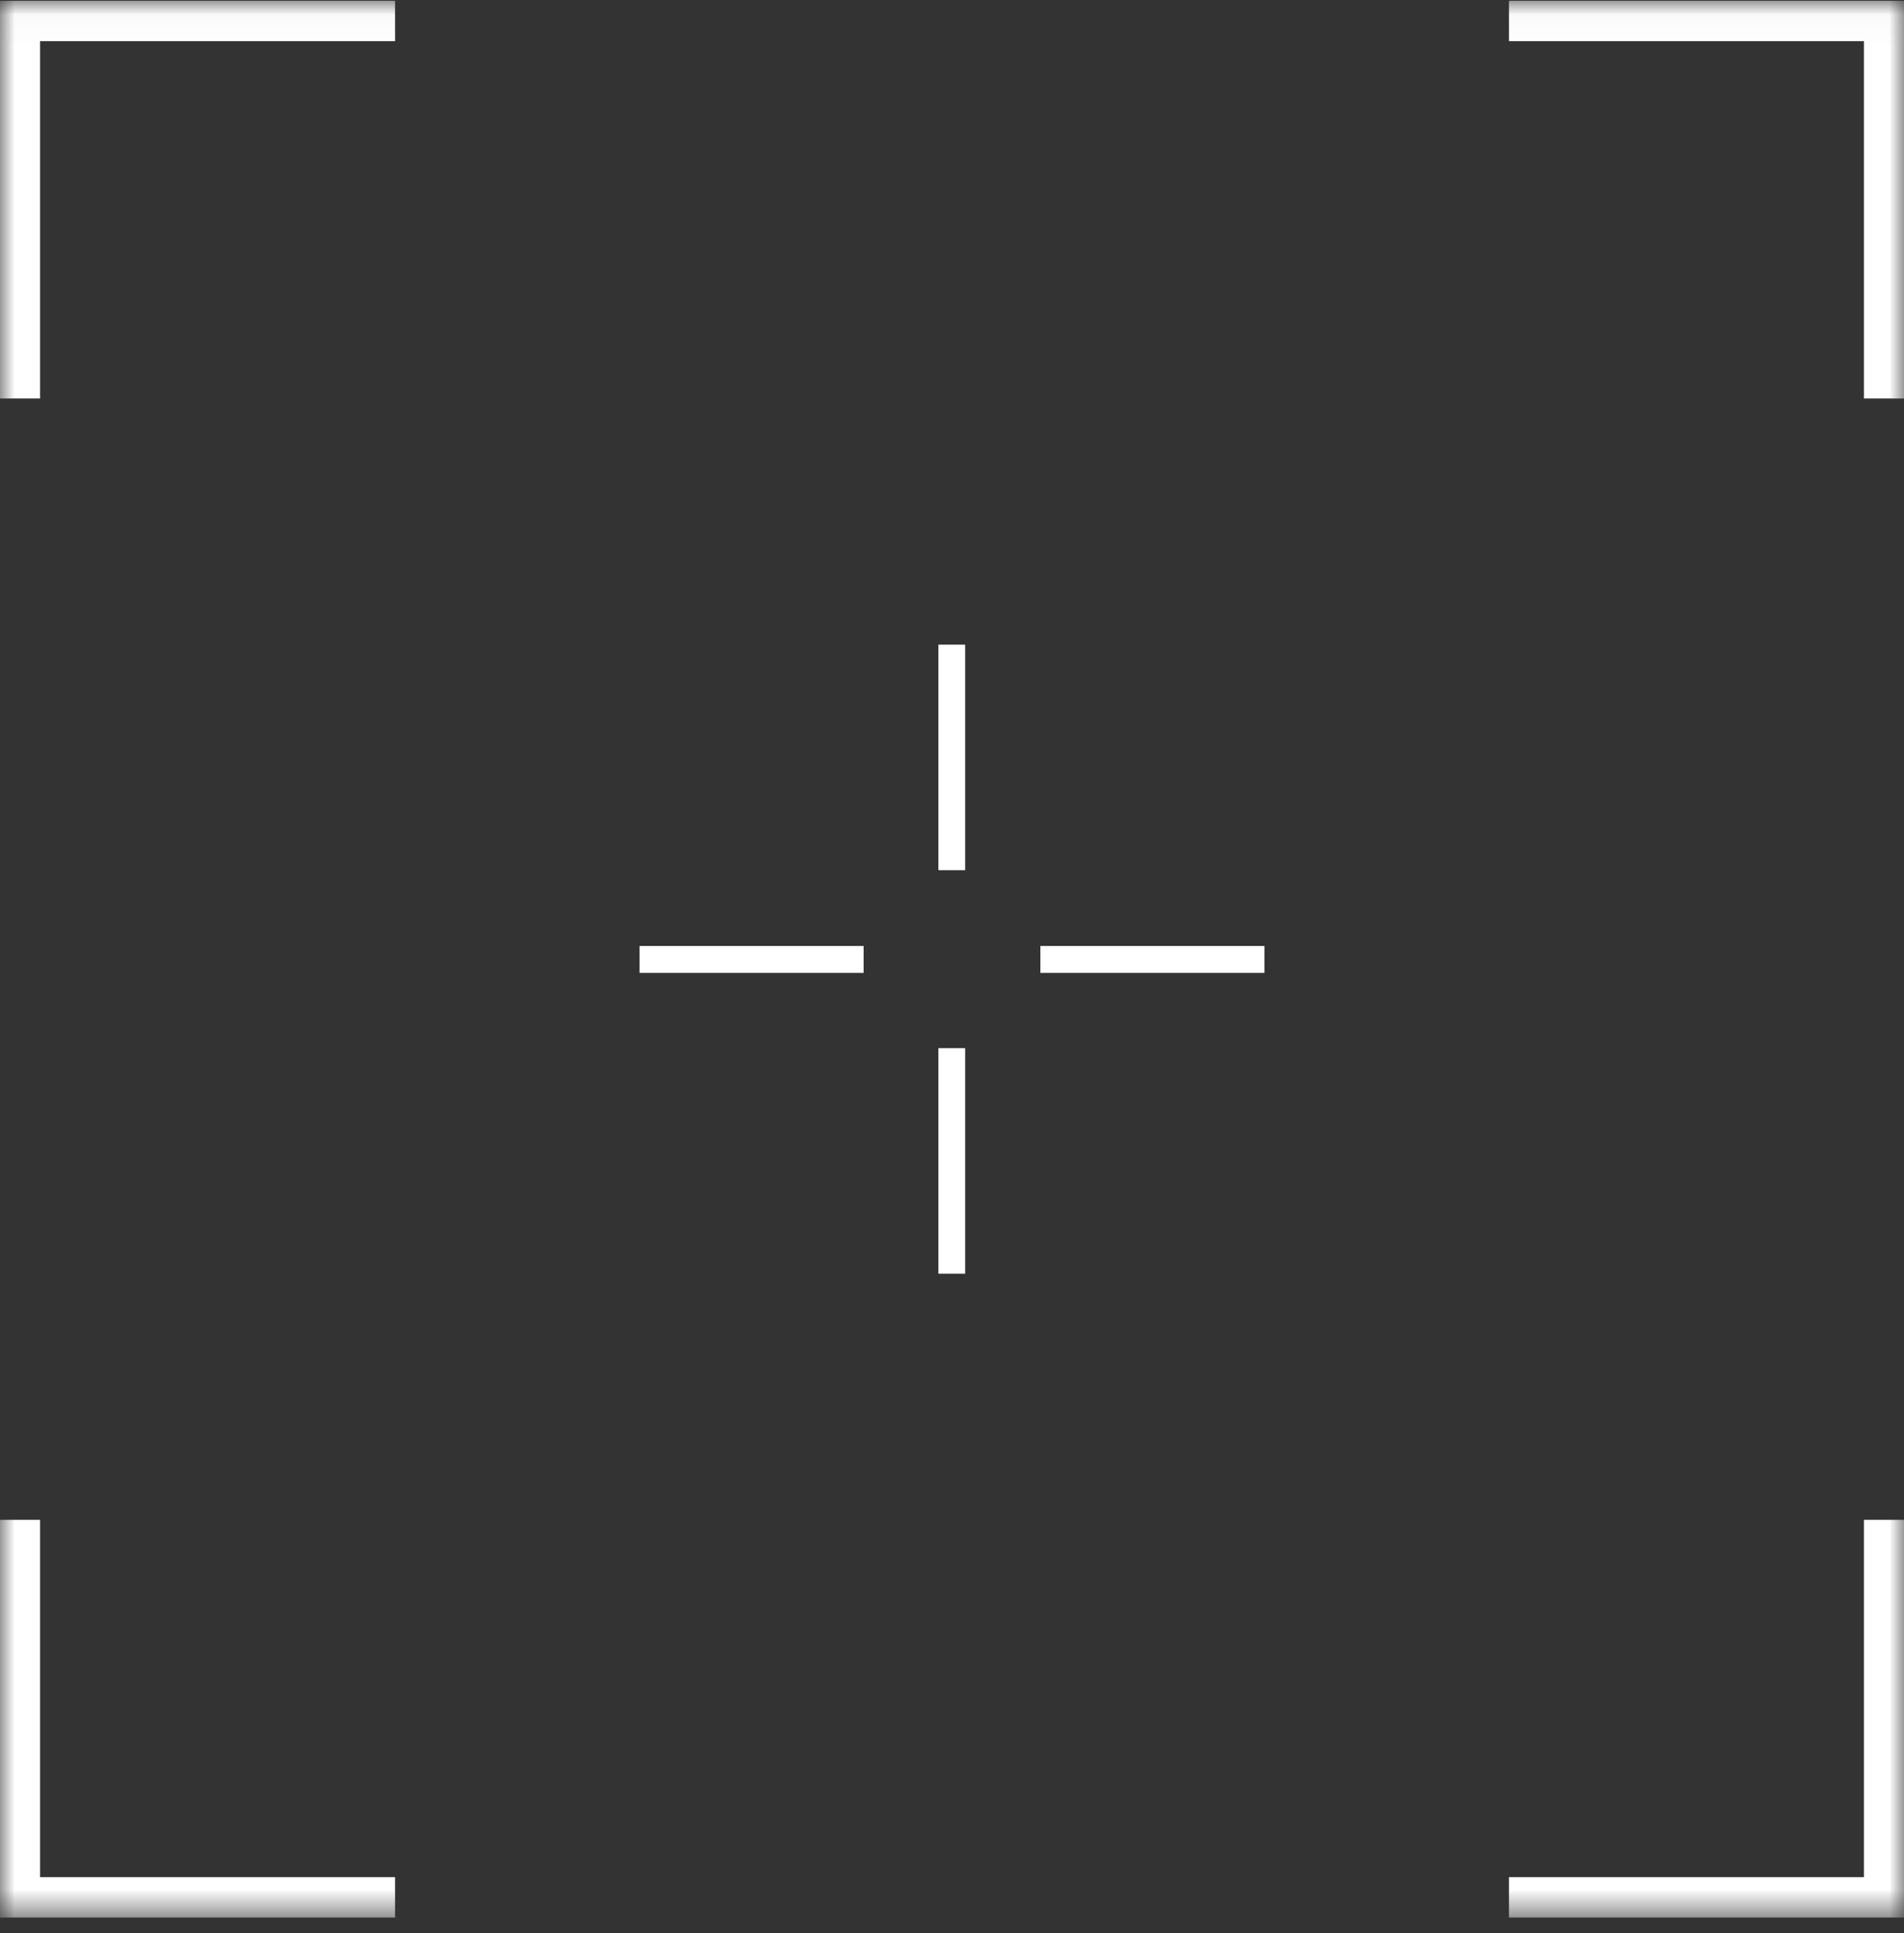 <svg width="65" height="66" viewBox="0 0 65 66" fill="none" xmlns="http://www.w3.org/2000/svg">
<rect x="0" y="0" width="65" height="66" fill="#333333" stroke="none"/>
<mask id="mask0_27_466" style="mask-type:luminance" maskUnits="userSpaceOnUse" x="0" y="0" width="65" height="66">
<path d="M65 0.028H0V65.46H65V0.028Z" fill="white"/>
</mask>
<g mask="url(#mask0_27_466)">
<path d="M32.036 43.481H32.949V35.782H32.036V43.481ZM32.036 29.706H32.949V22.007H32.036V29.706ZM35.518 33.211H43.166V32.293H35.518V33.211ZM21.834 33.211H29.482V32.293H21.834V33.211ZM1.368 51.884H0V65.46H13.487V64.082H1.368V51.884ZM63.632 64.082H51.514V65.46H65V51.884H63.632V64.082ZM51.514 0.028V1.406H63.632V13.604H65V0.028H51.514ZM0 0.028H13.487V1.406H1.368V13.604H0V0.028Z" fill="white"/>
</g>
</svg>
